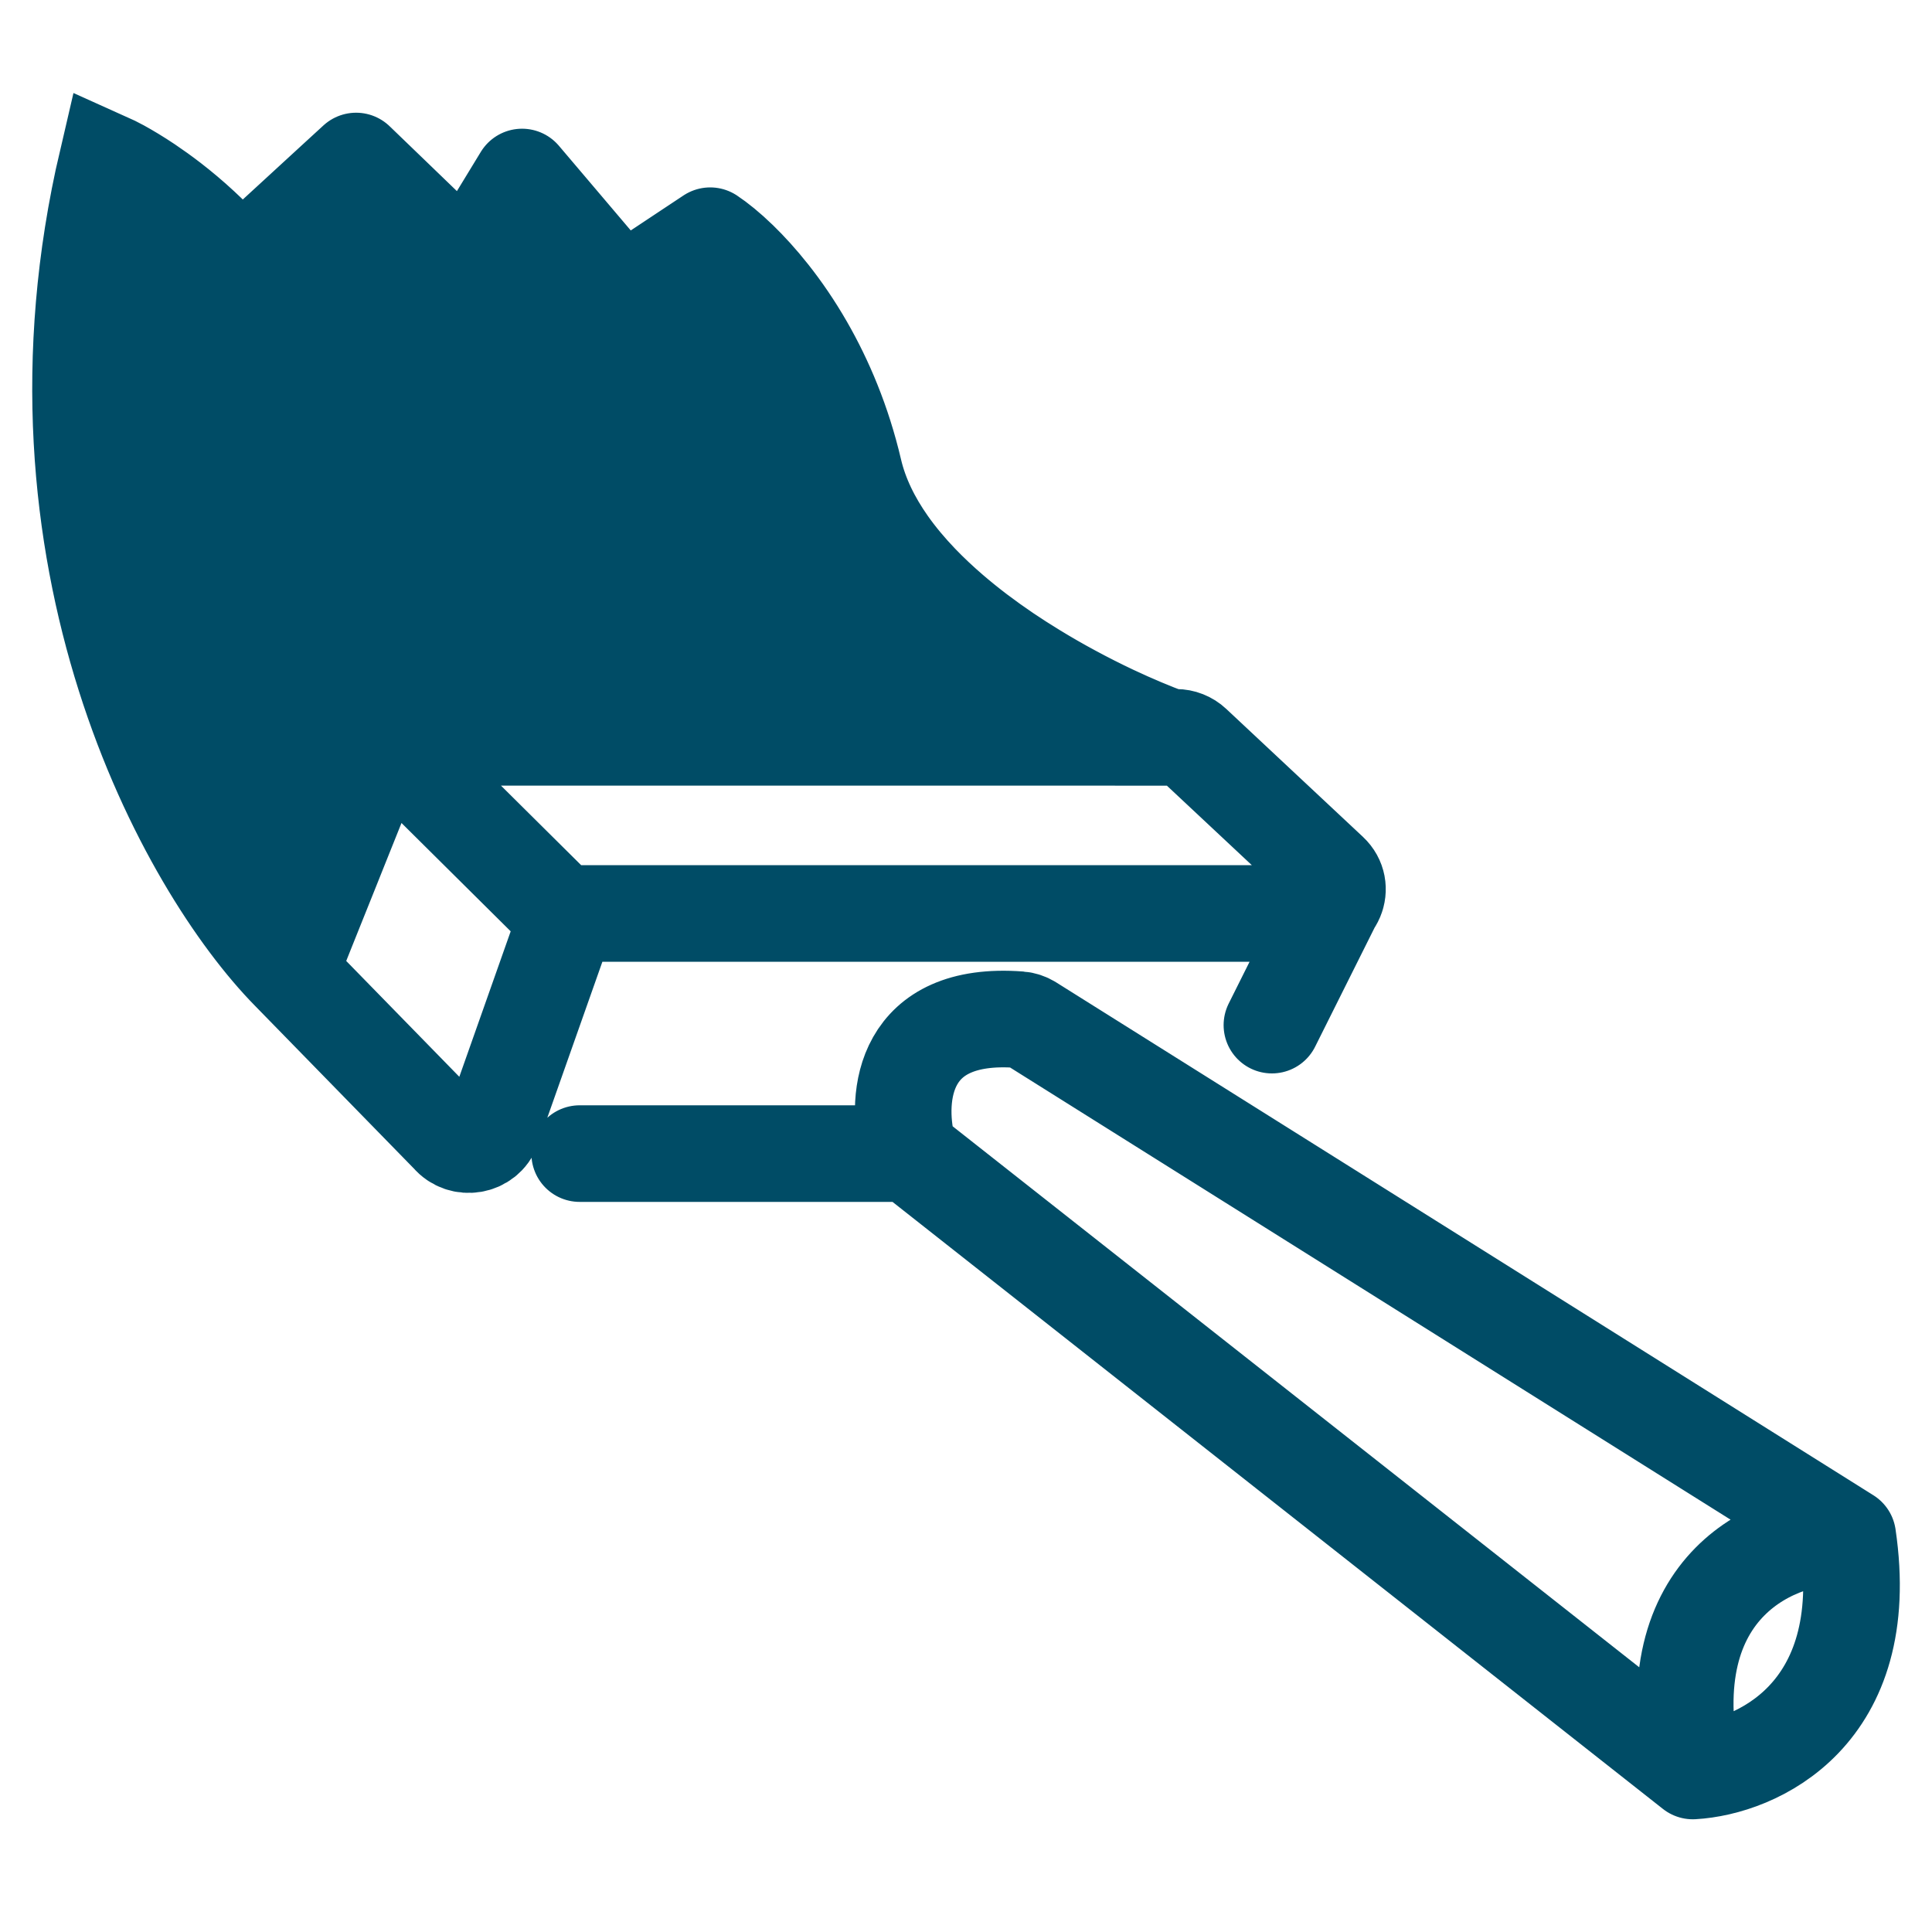 <svg width="50" height="50" viewBox="0 0 50 50" fill="none" xmlns="http://www.w3.org/2000/svg">
<path d="M7.497 25.16C4.825 22.443 0.367 14.442 2.773 4.167C2.869 4.21 2.989 4.269 3.126 4.343M7.497 25.16L11.627 29.39C11.948 29.772 12.579 29.664 12.743 29.198L14.531 24.134C14.608 23.915 14.554 23.673 14.389 23.505L9.932 19.083M7.497 25.16L7.698 24.66M6.209 6.929C6.103 6.798 5.994 6.672 5.884 6.55M6.209 6.929L9.082 21.204M6.209 6.929L6.621 6.55M9.216 4.167L8.649 4.687M9.216 4.167L12.501 19.082M9.216 4.167L10.153 5.07M12.08 6.929L11.116 5.999M12.08 6.929L14.584 19.082M12.08 6.929L12.501 6.238M13.511 4.581L13.006 5.41M13.511 4.581L16.53 19.082M13.511 4.581L14.343 5.561M16.089 7.619L15.216 6.59M16.089 7.619L18.38 19.082M16.089 7.619L16.53 7.326M18.38 6.1L17.76 6.511M18.38 6.1L21.146 19.082M18.38 6.1C18.584 6.235 18.844 6.444 19.134 6.725M22.102 12.177C21.806 10.912 21.344 9.833 20.834 8.946M22.102 12.177L23.401 19.082M22.102 12.177C22.258 12.841 22.57 13.475 22.99 14.071M9.932 19.083L9.507 20.143M9.932 19.083L7.111 6.1M9.932 19.083L11.093 19.082M14.514 23.64H33.965C34.546 23.64 34.833 22.958 34.416 22.568L30.881 19.259C30.761 19.146 30.599 19.082 30.431 19.082L29.198 19.083M23.533 29.855H15.002M34.588 23.185L32.917 26.53M47.819 39.756L26.67 26.483C26.585 26.43 26.485 26.397 26.384 26.389C23.366 26.162 23.17 28.362 23.483 29.668C23.513 29.791 23.588 29.899 23.689 29.979L43.81 45.833M47.819 39.756C48.506 44.397 45.432 45.741 43.81 45.833M47.819 39.756C46.053 39.664 42.779 40.972 43.81 45.833M3.126 4.343C2.419 8.224 2.344 17.721 7.698 24.66M3.126 4.343C3.326 4.453 3.566 4.597 3.829 4.773M7.698 24.66L7.908 24.134M3.829 4.773C3.311 8.16 3.401 16.774 7.908 24.134M3.829 4.773C4.019 4.901 4.222 5.046 4.432 5.208M7.908 24.134L8.16 23.505M4.432 5.208C4.147 8.214 4.494 16.082 8.16 23.505M4.432 5.208C4.684 5.403 4.946 5.622 5.209 5.866M8.16 23.505L8.536 22.568M5.209 5.866C5.137 8.835 5.701 16.333 8.536 22.568M5.209 5.866C5.436 6.076 5.663 6.304 5.884 6.55M8.536 22.568L8.813 21.875M5.884 6.55C5.923 9.153 6.562 15.863 8.813 21.875M8.813 21.875L9.082 21.204M9.082 21.204L9.507 20.143M6.621 6.55L9.507 20.143M6.621 6.55L7.111 6.1M7.111 6.1L7.698 5.561M7.698 5.561L10.399 18.573C10.46 18.87 10.722 19.082 11.025 19.082H11.093M7.698 5.561L8.082 5.208M8.082 5.208L11.093 19.082M8.082 5.208L8.649 4.687M11.093 19.082H11.756M11.756 19.082L8.649 4.687M11.756 19.082H12.501M12.501 19.082H13.268M13.268 19.082L10.153 5.07M13.268 19.082H14.064M10.153 5.07L11.116 5.999M11.116 5.999L14.064 19.082M14.064 19.082H14.584M14.584 19.082L15.125 19.082M12.501 6.238L15.125 19.082M12.501 6.238L13.006 5.41M15.125 19.082L15.92 19.082M15.92 19.082L13.006 5.41M15.92 19.082L16.53 19.082M16.53 19.082L17.141 19.082M17.141 19.082L14.343 5.561M17.141 19.082L17.709 19.082M14.343 5.561L15.216 6.59M15.216 6.59L17.709 19.082M17.709 19.082L18.38 19.082M18.38 19.082L19.024 19.082M16.53 7.326L19.024 19.082M16.53 7.326L17.141 6.922M19.024 19.082L19.792 19.082M19.792 19.082L17.141 6.922M19.792 19.082L20.509 19.082M17.141 6.922L17.76 6.511M17.76 6.511L20.509 19.082M20.509 19.082L21.146 19.082M21.146 19.082L21.756 19.082M19.134 6.725L21.756 19.082M19.134 6.725C19.385 6.969 19.659 7.267 19.937 7.619M21.756 19.082L22.419 19.082M22.419 19.082L19.937 7.619M22.419 19.082L22.917 19.082M19.937 7.619C20.238 7.999 20.544 8.442 20.834 8.946M20.834 8.946L22.917 19.082M22.917 19.082L23.401 19.082M23.401 19.082L23.959 19.082M22.99 14.071L23.959 19.082M22.99 14.071C23.233 14.416 23.512 14.748 23.818 15.067M23.959 19.082L24.623 19.082M23.818 15.067L24.623 19.082M23.818 15.067C24.07 15.329 24.34 15.583 24.623 15.826M24.623 19.082L25.121 19.082M25.121 19.082L24.623 15.826M25.121 19.082L25.735 19.082M24.623 15.826C24.844 16.016 25.074 16.201 25.308 16.379M25.308 16.379L25.735 19.082M25.308 16.379C25.549 16.561 25.794 16.736 26.042 16.904M25.735 19.082L26.372 19.082M26.042 16.904L26.372 19.082M26.042 16.904C26.284 17.067 26.528 17.223 26.772 17.372M26.372 19.082L27.214 19.082M26.772 17.372L27.214 19.082M26.772 17.372C27.1 17.573 27.428 17.761 27.75 17.934M27.214 19.082L28.133 19.082M27.75 17.934L28.133 19.082M27.75 17.934C28.108 18.128 28.459 18.304 28.793 18.462M28.133 19.082L29.198 19.083M28.793 18.462C29.339 18.719 29.842 18.928 30.264 19.083L29.198 19.083M28.793 18.462L29.198 19.083" stroke="#004C66" stroke-width="2.5" stroke-linecap="round"/>
</svg>
